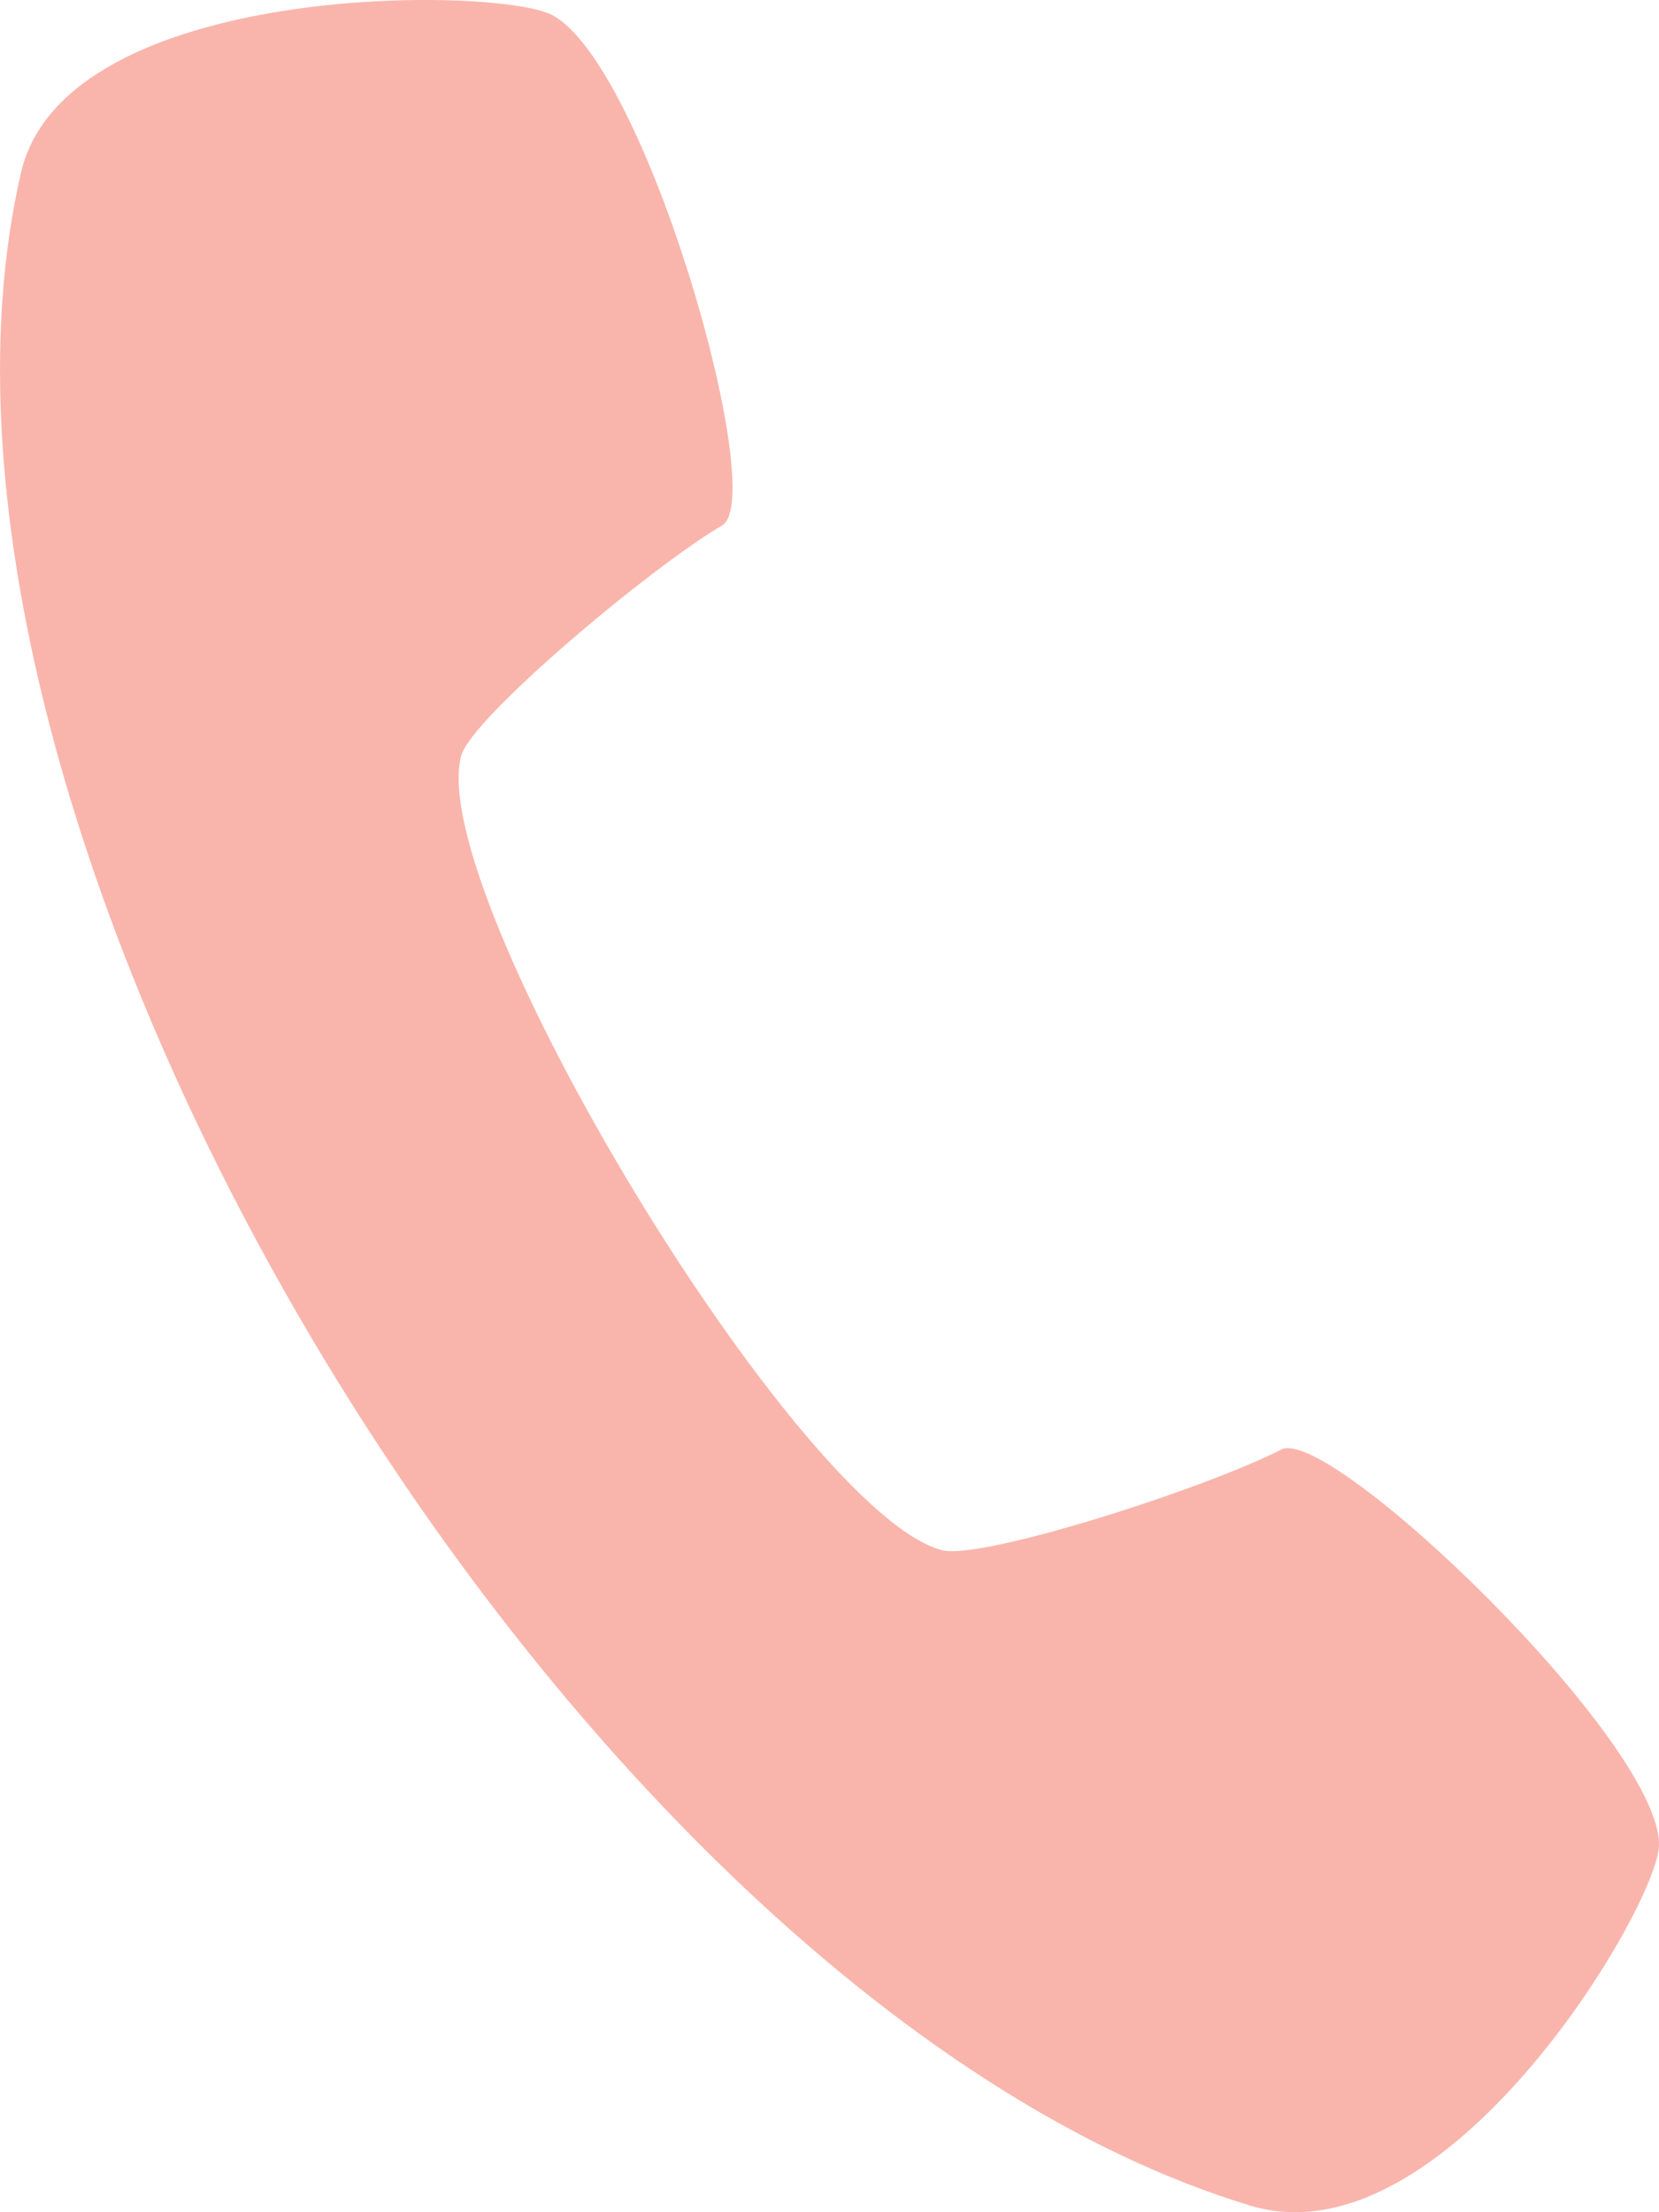 <?xml version="1.0" encoding="UTF-8"?> <svg xmlns="http://www.w3.org/2000/svg" width="18" height="24" viewBox="0 0 18 24" fill="none"> <path fill-rule="evenodd" clip-rule="evenodd" d="M13.565 23.928C15.693 24.573 17.987 20.674 18 20.02C18.023 18.906 14.428 15.456 13.901 15.726C13.073 16.151 10.641 16.931 10.217 16.817C8.656 16.4 4.603 9.698 5.004 8.199C5.113 7.792 7.037 6.171 7.836 5.699C8.344 5.398 7.013 0.701 5.99 0.163C5.39 -0.153 0.706 -0.207 0.227 1.876C-1.424 9.052 6.229 21.705 13.565 23.928V23.928Z" fill="#F9B5AC"></path> </svg> 